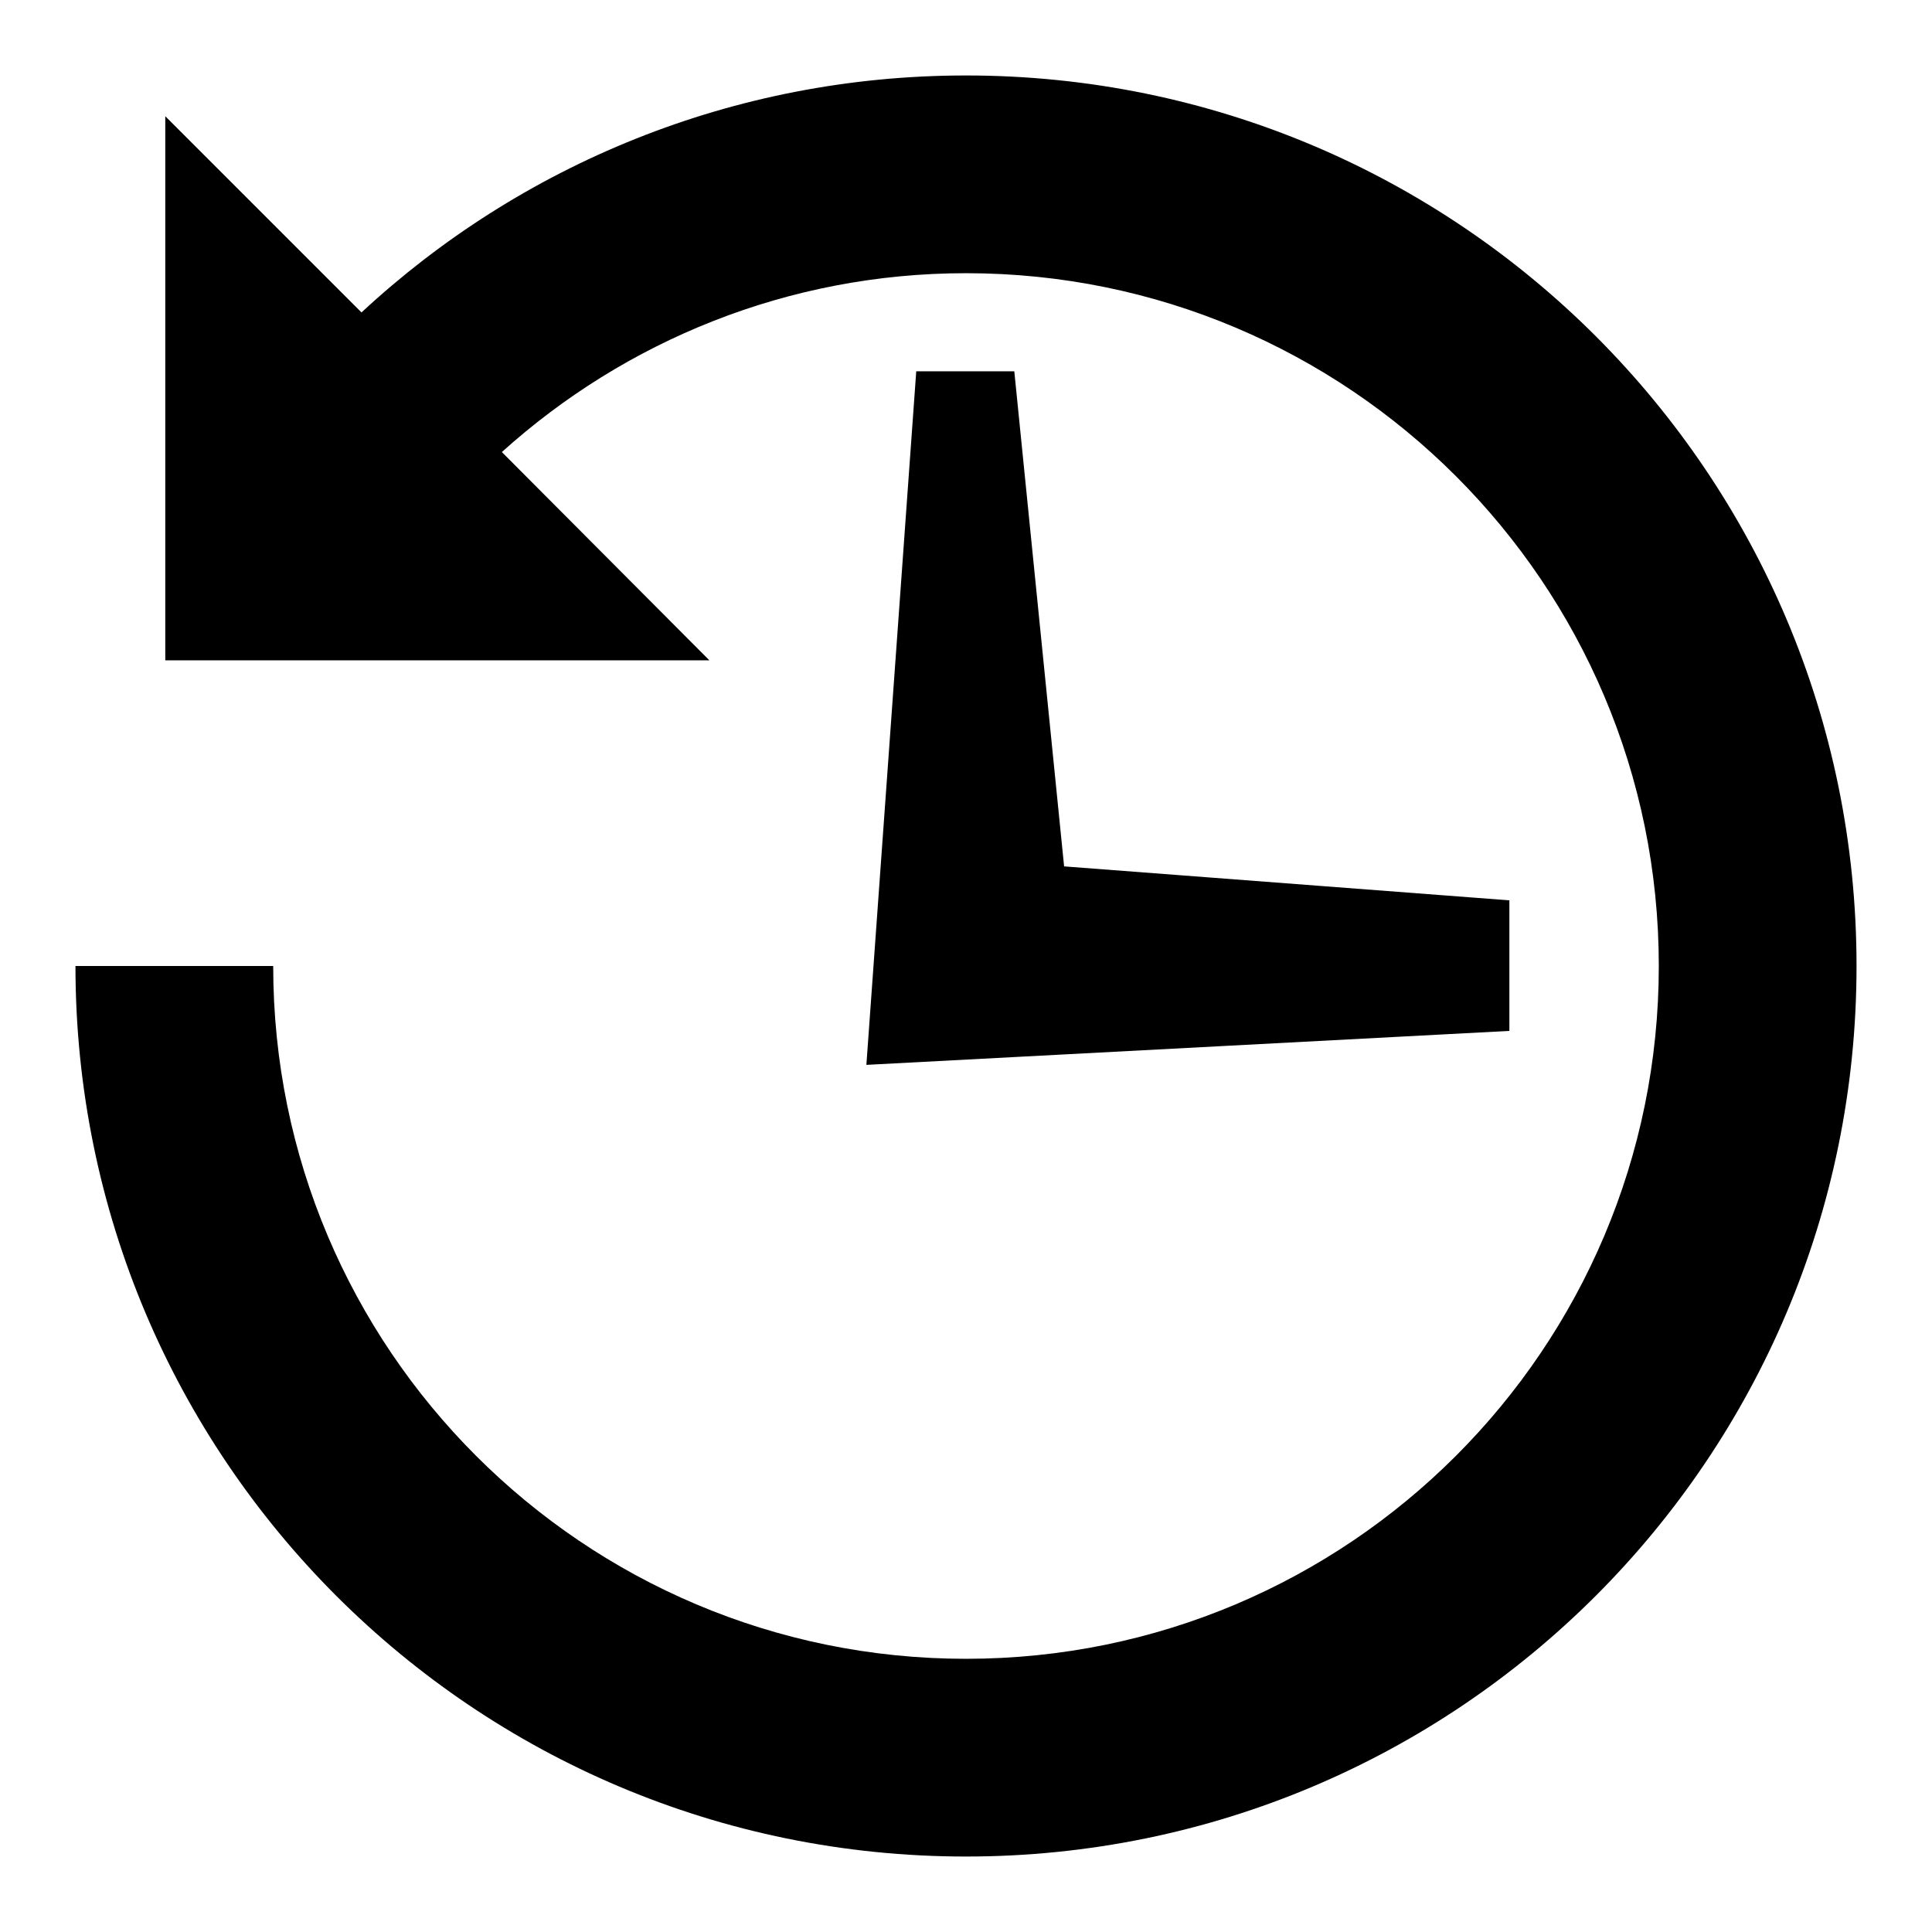 <?xml version="1.0" encoding="utf-8"?>
<!-- Svg Vector Icons : http://www.onlinewebfonts.com/icon -->
<!DOCTYPE svg PUBLIC "-//W3C//DTD SVG 1.1//EN" "http://www.w3.org/Graphics/SVG/1.1/DTD/svg11.dtd">
<svg version="1.1" xmlns="http://www.w3.org/2000/svg" xmlns:xlink="http://www.w3.org/1999/xlink" x="0px" y="0px" viewBox="0 0 256 256" enable-background="new 0 0 256 256" xml:space="preserve">
<g> <path fill="#000000" d="M128,10c-30.9,0-59.1,11.9-80.1,31.4l-26-26v72.1H94L66.5,59.9c16.3-14.7,37.9-23.7,61.5-23.7 c50.7,0,91.8,41.1,91.8,91.8s-41.1,91.8-91.8,91.8c-50.7,0-91.8-41.1-91.8-91.8H10v0c0,65.2,52.8,118,118,118s118-52.8,118-118 C246,62.8,193.2,10,128,10z M121.4,49.3l-6.6,91.8l85.2-4.5v-17.3l-59-4.5l-6.6-65.6H121.4z"/></g>
</svg>